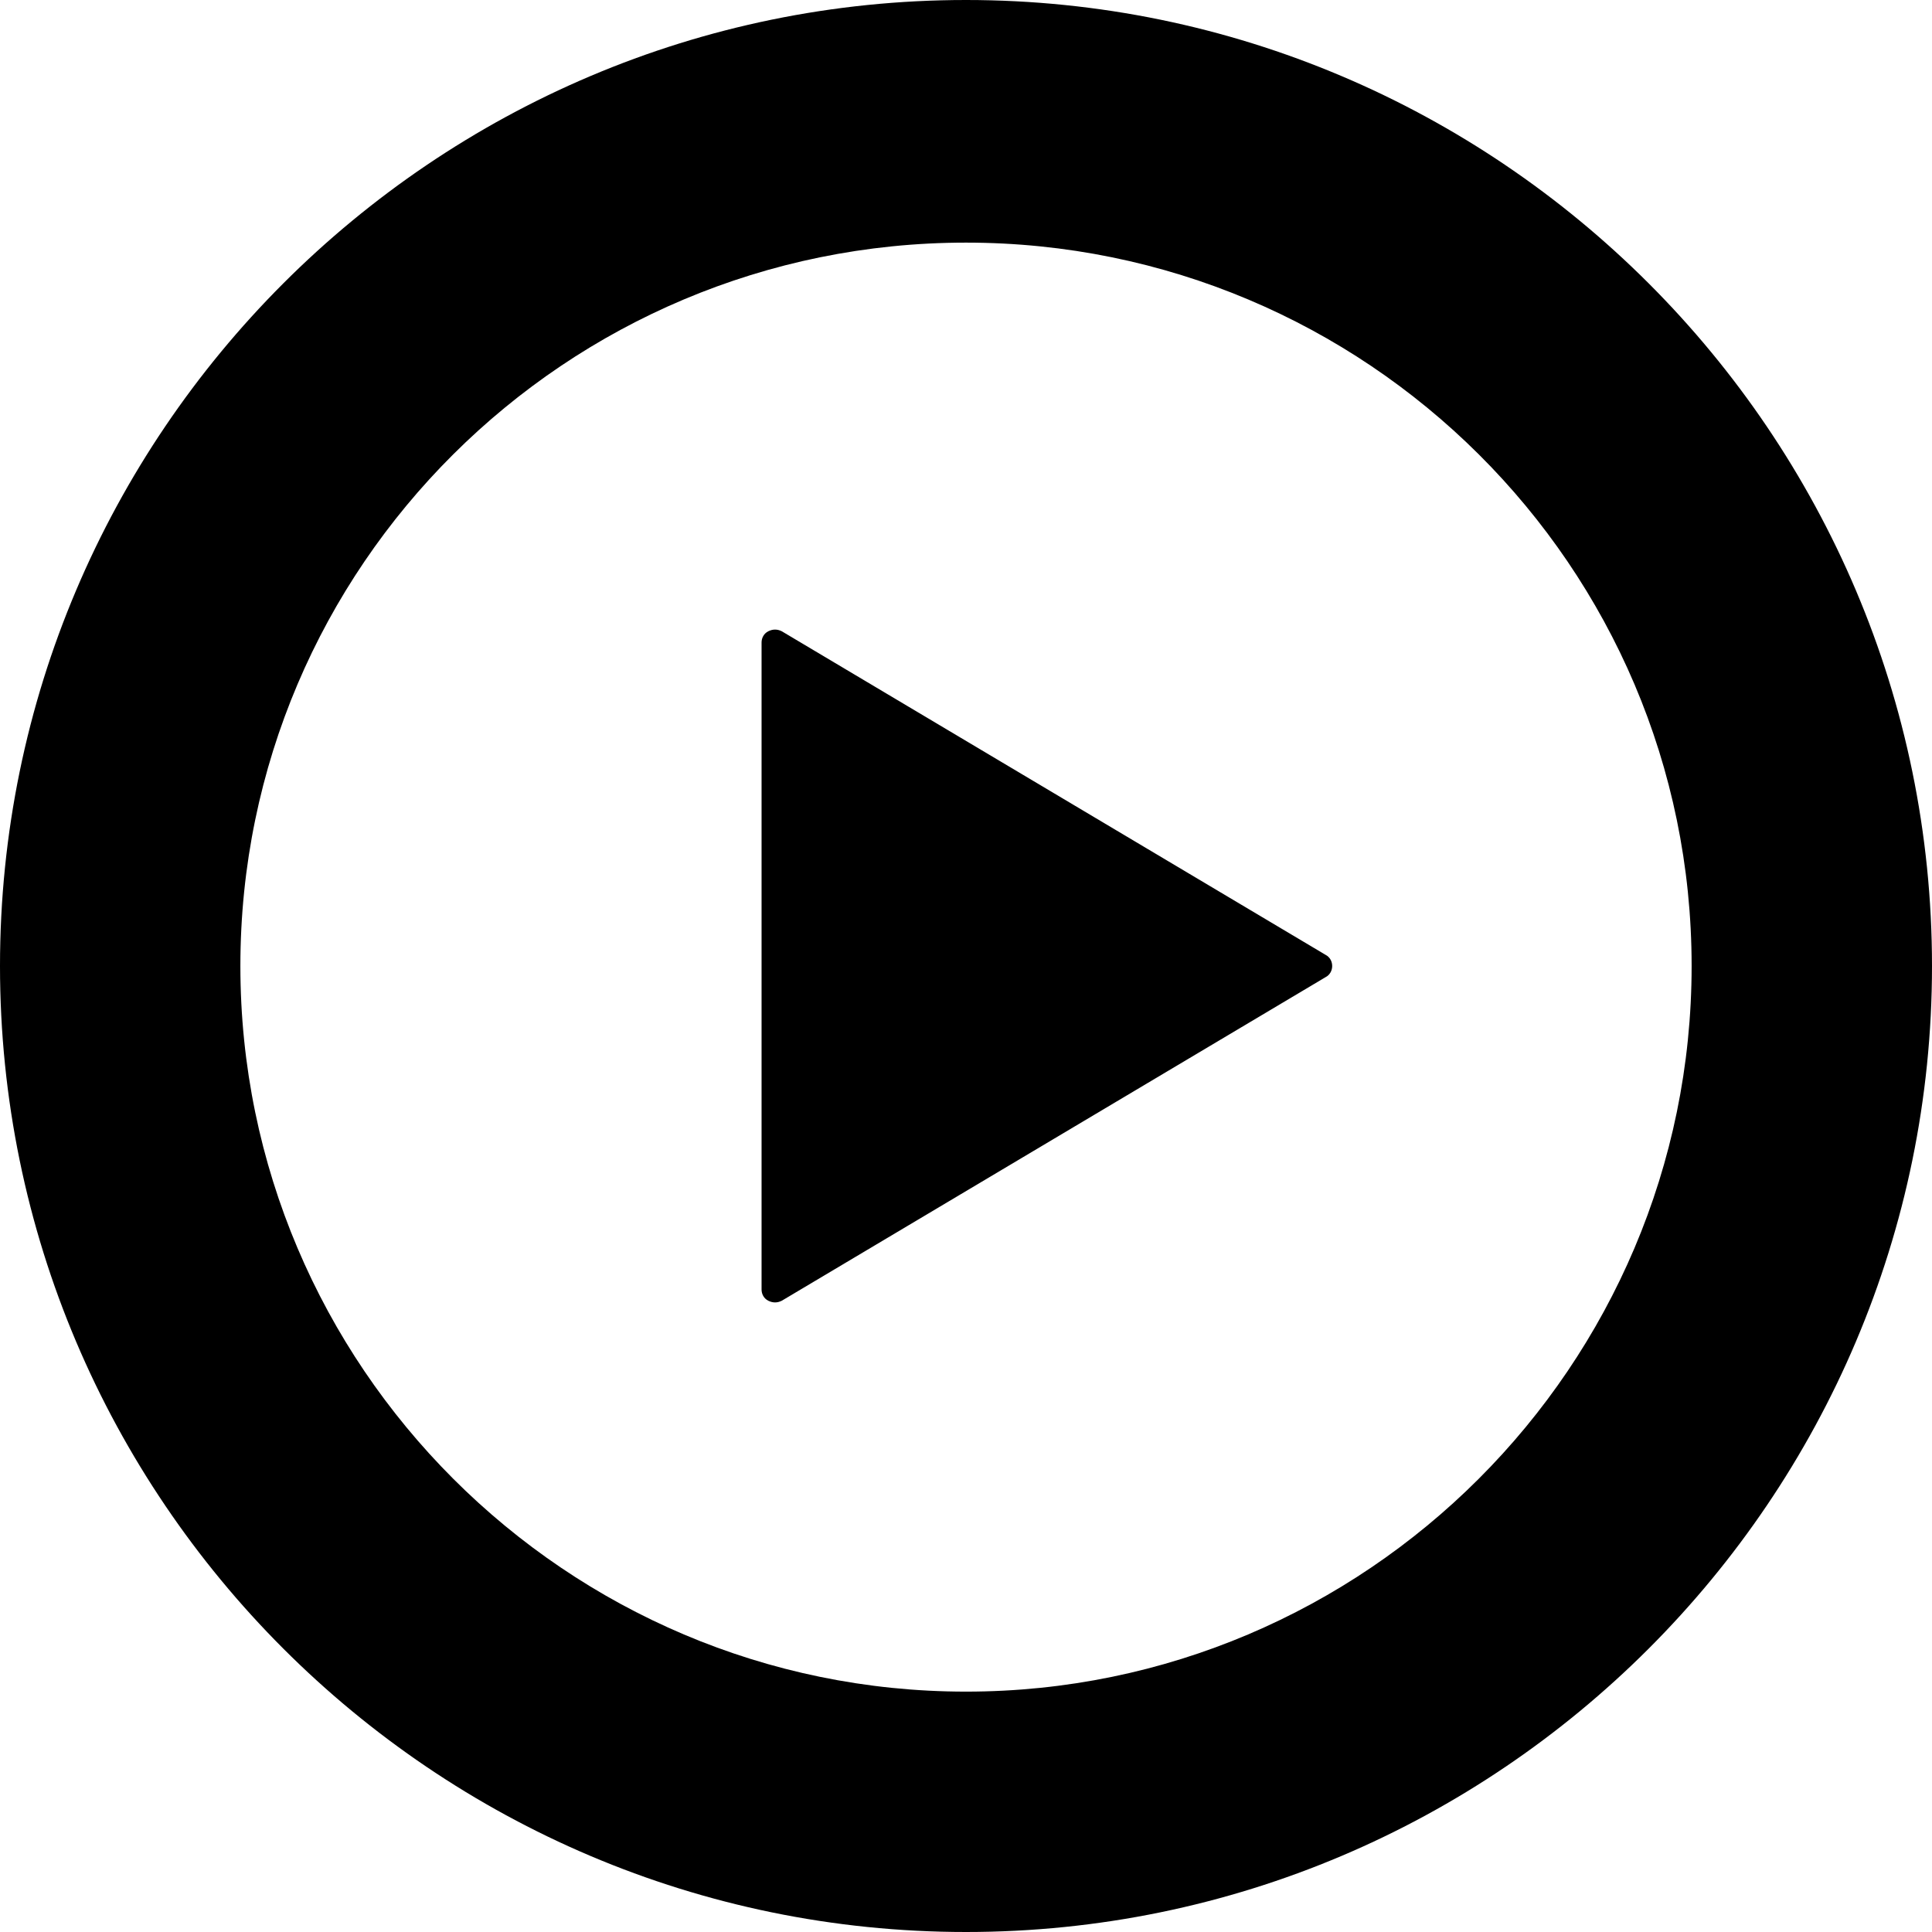 <?xml version="1.0" encoding="utf-8"?>
<!-- Generator: Adobe Illustrator 24.2.1, SVG Export Plug-In . SVG Version: 6.00 Build 0)  -->
<svg version="1.1" id="_x32_" xmlns="http://www.w3.org/2000/svg" xmlns:xlink="http://www.w3.org/1999/xlink" x="0px" y="0px"
	 viewBox="0 0 86 86" style="enable-background:new 0 0 86 86;" xml:space="preserve">
<g>
	<path d="M34.8,28.1c-0.2-0.1-0.4-0.1-0.6,0c-0.2,0.1-0.3,0.3-0.3,0.5V43v14.4c0,0.2,0.1,0.4,0.3,0.5c0.2,0.1,0.4,0.1,0.6,0L59,43.5
		c0.2-0.1,0.3-0.3,0.3-0.5c0-0.2-0.1-0.4-0.3-0.5L34.8,28.1z"/>
	<path d="M43,0C19.3,0,0,19.3,0,43s19.3,43,43,43s43-19.3,43-43S66.7,0,43,0z M43,75.3c-17.8,0-32.3-14.5-32.3-32.3
		S25.2,10.8,43,10.8S75.3,25.2,75.3,43S60.8,75.3,43,75.3z"/>
</g>
</svg>
